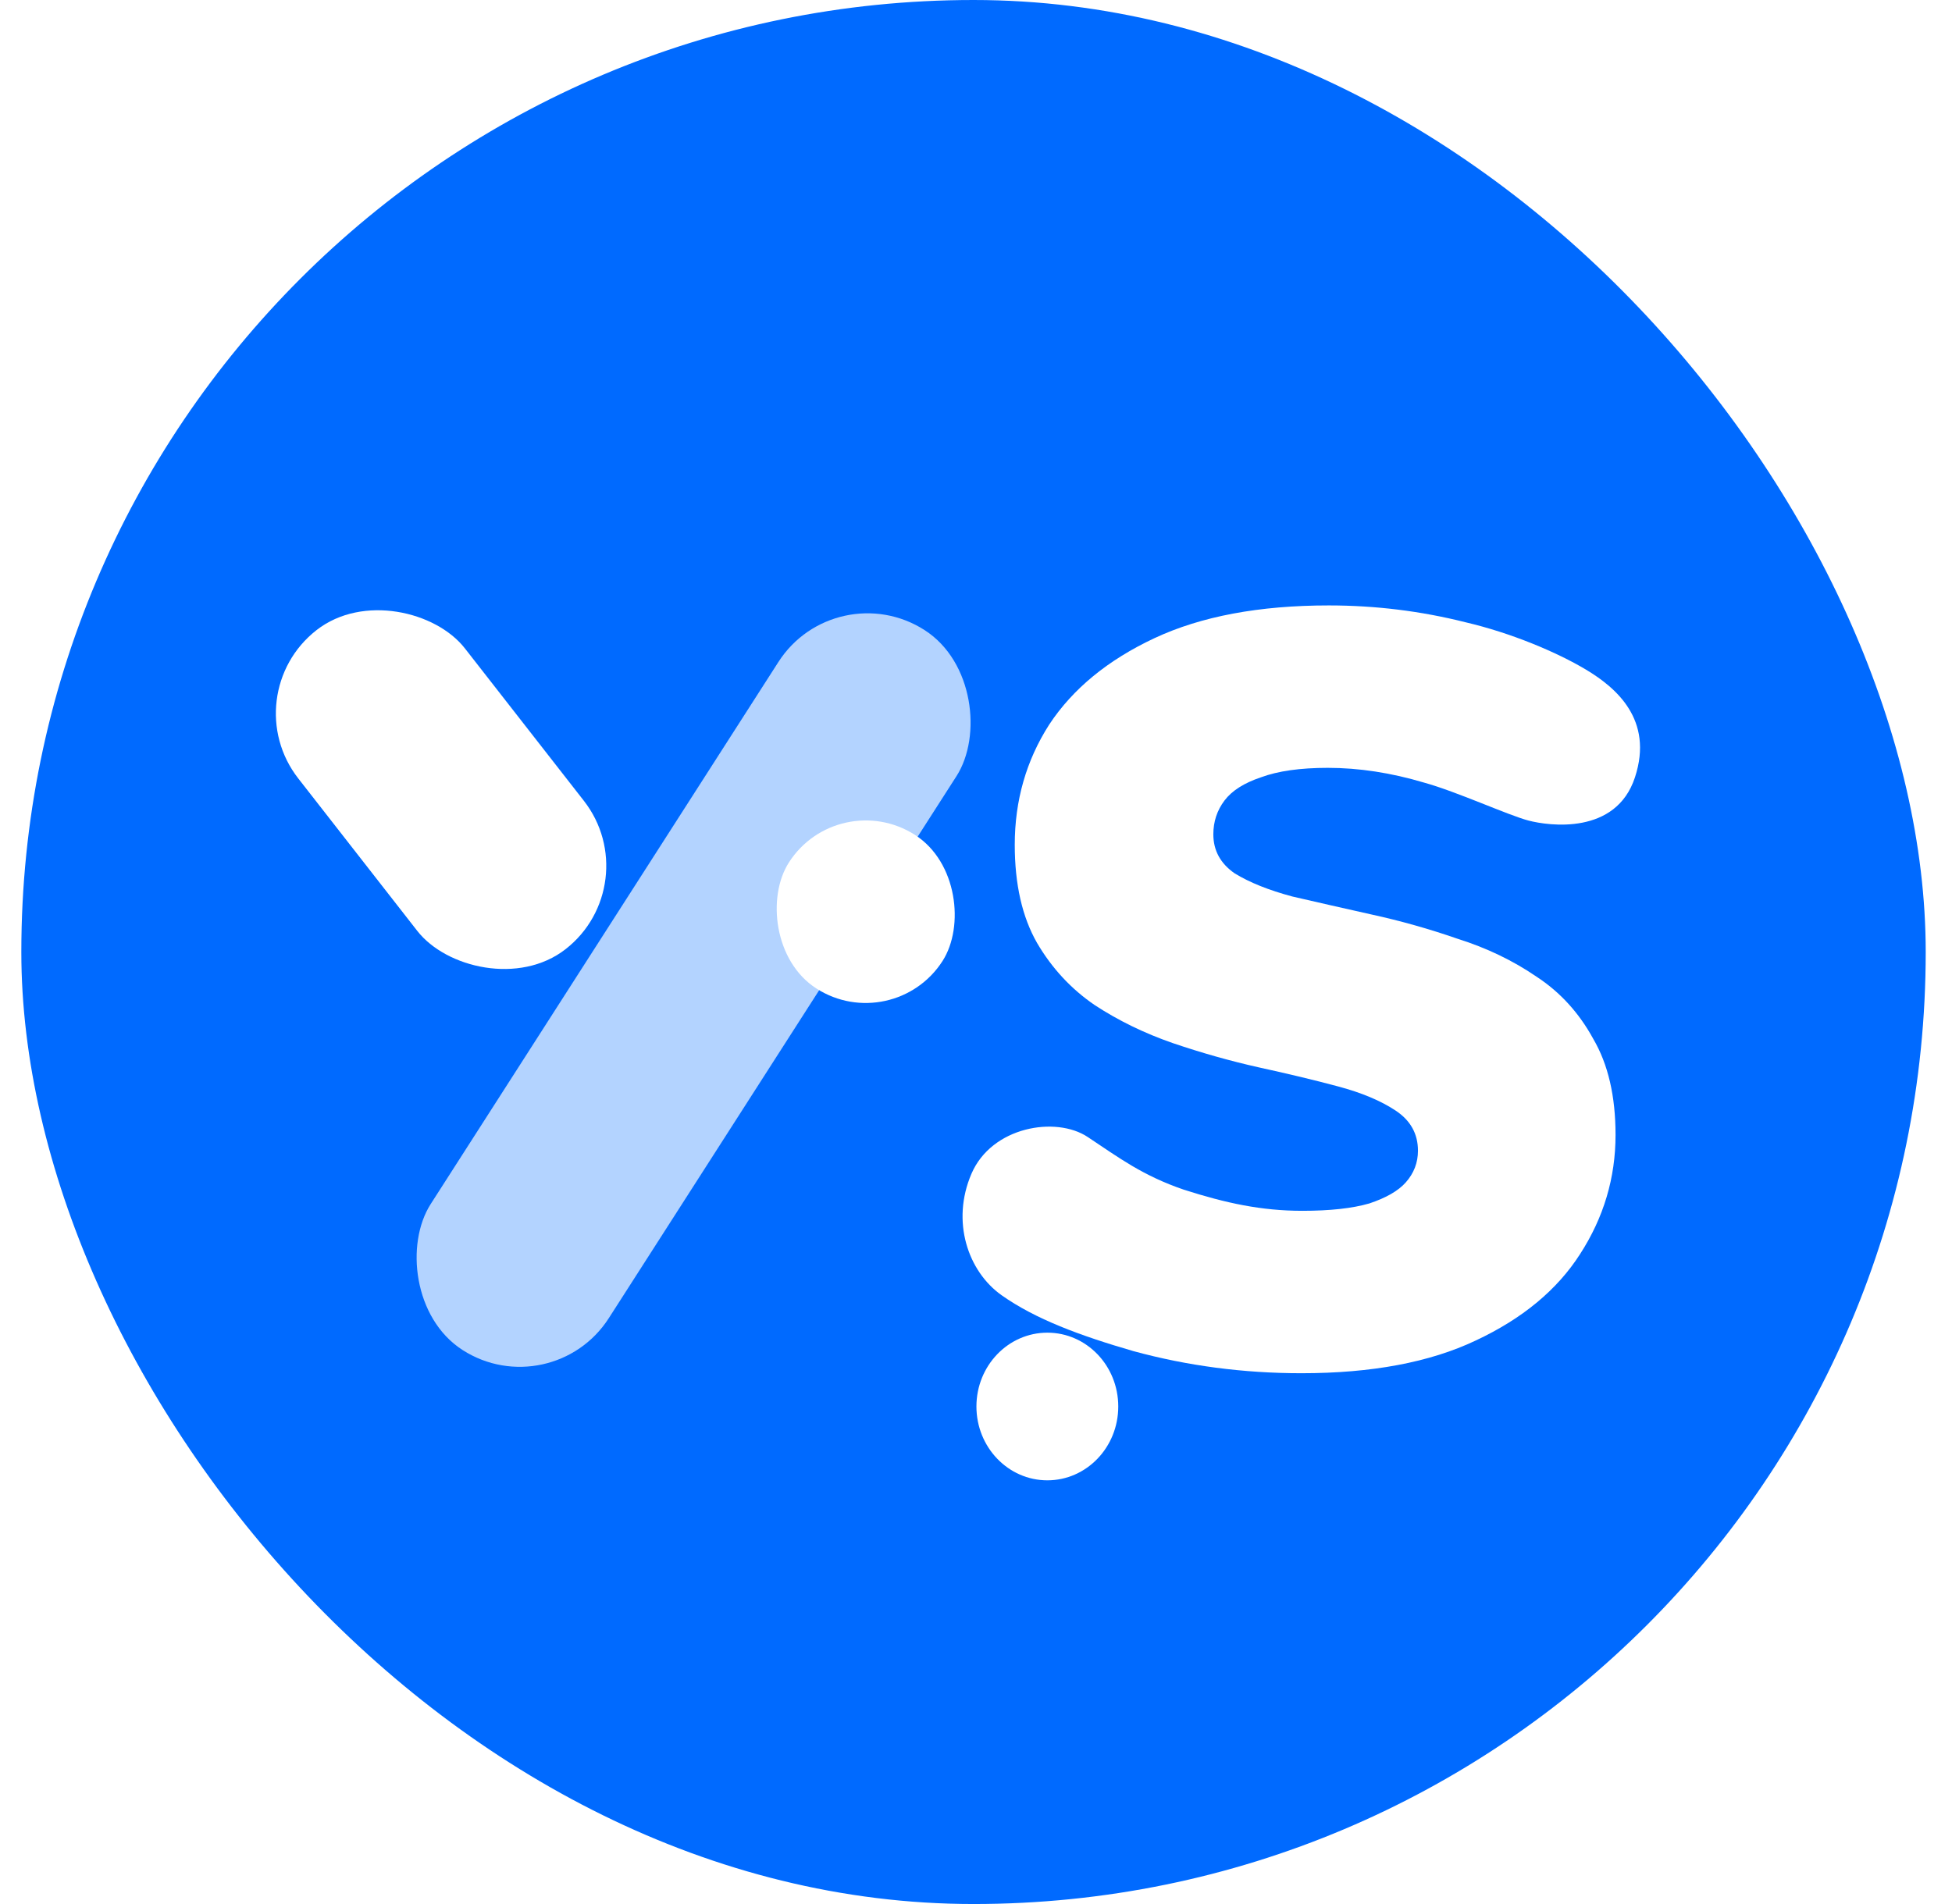 <svg width="41" height="40" viewBox="0 0 41 40" fill="none" xmlns="http://www.w3.org/2000/svg">
    <rect x="0.448" width="40" height="40" rx="20" fill="#006AFF" />
    <rect opacity="0.7" width="4.442" height="17.965" rx="2.221"
        transform="matrix(0.842 0.54 -0.54 0.842 17.549 12.037)" fill="white" />
    <rect width="4.442" height="8.506" rx="2.221"
        transform="matrix(-0.788 0.615 -0.615 -0.788 13.63 18.574)" fill="white" />
    <g filter="url(#filter0_d_1_307)">
        <rect width="3.833" height="3.833" rx="1.916"
            transform="matrix(0.842 0.54 -0.54 0.842 17.605 12.505)" fill="white" />
    </g>
    <path
        d="M27.336 28.849C26.116 28.849 24.939 28.694 23.804 28.384C22.683 28.059 21.747 27.712 21.037 27.21C20.328 26.707 19.976 25.659 20.403 24.662C20.829 23.665 22.179 23.443 22.846 23.886C23.513 24.329 24.002 24.698 24.868 24.994C25.747 25.275 26.492 25.437 27.357 25.437C27.939 25.437 28.407 25.385 28.762 25.282C29.116 25.164 29.372 25.016 29.528 24.839C29.698 24.647 29.783 24.425 29.783 24.174C29.783 23.82 29.627 23.539 29.315 23.332C29.003 23.125 28.599 22.955 28.102 22.823C27.606 22.69 27.052 22.557 26.442 22.424C25.846 22.291 25.244 22.121 24.634 21.914C24.038 21.707 23.491 21.441 22.995 21.116C22.498 20.777 22.094 20.341 21.782 19.809C21.47 19.263 21.314 18.576 21.314 17.748C21.314 16.818 21.555 15.976 22.037 15.223C22.534 14.469 23.272 13.864 24.25 13.406C25.229 12.948 26.449 12.719 27.911 12.719C28.89 12.719 29.847 12.837 30.783 13.073C31.734 13.295 32.699 13.7 33.316 14.07C33.933 14.441 34.74 15.112 34.341 16.33C33.942 17.549 32.532 17.35 32.107 17.239C31.681 17.128 30.606 16.633 29.911 16.441C29.216 16.234 28.542 16.131 27.889 16.131C27.308 16.131 26.84 16.198 26.485 16.33C26.13 16.449 25.875 16.611 25.719 16.818C25.563 17.025 25.485 17.261 25.485 17.527C25.485 17.867 25.634 18.14 25.932 18.347C26.244 18.539 26.648 18.701 27.145 18.834C27.655 18.952 28.209 19.078 28.804 19.211C29.414 19.344 30.017 19.514 30.613 19.721C31.223 19.913 31.776 20.178 32.273 20.518C32.77 20.843 33.167 21.279 33.465 21.825C33.777 22.357 33.933 23.029 33.933 23.842C33.933 24.743 33.685 25.577 33.188 26.346C32.706 27.099 31.975 27.704 30.996 28.162C30.032 28.62 28.811 28.849 27.336 28.849Z"
        fill="white" />
    <g filter="url(#filter1_d_1_307)">
        <path
            d="M23.488 25.548C23.488 26.404 22.822 27.099 21.999 27.099C21.176 27.099 20.509 26.404 20.509 25.548C20.509 24.691 21.176 23.997 21.999 23.997C22.822 23.997 23.488 24.691 23.488 25.548Z"
            fill="white" />
    </g>
    <defs>
        <filter id="filter0_d_1_307" x="12.267" y="13.237" width="11.833" height="11.833"
            filterUnits="userSpaceOnUse" color-interpolation-filters="sRGB">
            <feFlood flood-opacity="0" result="BackgroundImageFix" />
            <feColorMatrix in="SourceAlpha" type="matrix"
                values="0 0 0 0 0 0 0 0 0 0 0 0 0 0 0 0 0 0 127 0" result="hardAlpha" />
            <feOffset dy="4" />
            <feGaussianBlur stdDeviation="2" />
            <feComposite in2="hardAlpha" operator="out" />
            <feColorMatrix type="matrix" values="0 0 0 0 0 0 0 0 0 0 0 0 0 0 0 0 0 0 0.25 0" />
            <feBlend mode="normal" in2="BackgroundImageFix" result="effect1_dropShadow_1_307" />
            <feBlend mode="normal" in="SourceGraphic" in2="effect1_dropShadow_1_307" result="shape" />
        </filter>
        <filter id="filter1_d_1_307" x="16.509" y="23.997" width="10.979" height="11.102"
            filterUnits="userSpaceOnUse" color-interpolation-filters="sRGB">
            <feFlood flood-opacity="0" result="BackgroundImageFix" />
            <feColorMatrix in="SourceAlpha" type="matrix"
                values="0 0 0 0 0 0 0 0 0 0 0 0 0 0 0 0 0 0 127 0" result="hardAlpha" />
            <feOffset dy="4" />
            <feGaussianBlur stdDeviation="2" />
            <feComposite in2="hardAlpha" operator="out" />
            <feColorMatrix type="matrix" values="0 0 0 0 0 0 0 0 0 0 0 0 0 0 0 0 0 0 0.25 0" />
            <feBlend mode="normal" in2="BackgroundImageFix" result="effect1_dropShadow_1_307" />
            <feBlend mode="normal" in="SourceGraphic" in2="effect1_dropShadow_1_307" result="shape" />
        </filter>
    </defs>
</svg>
    
